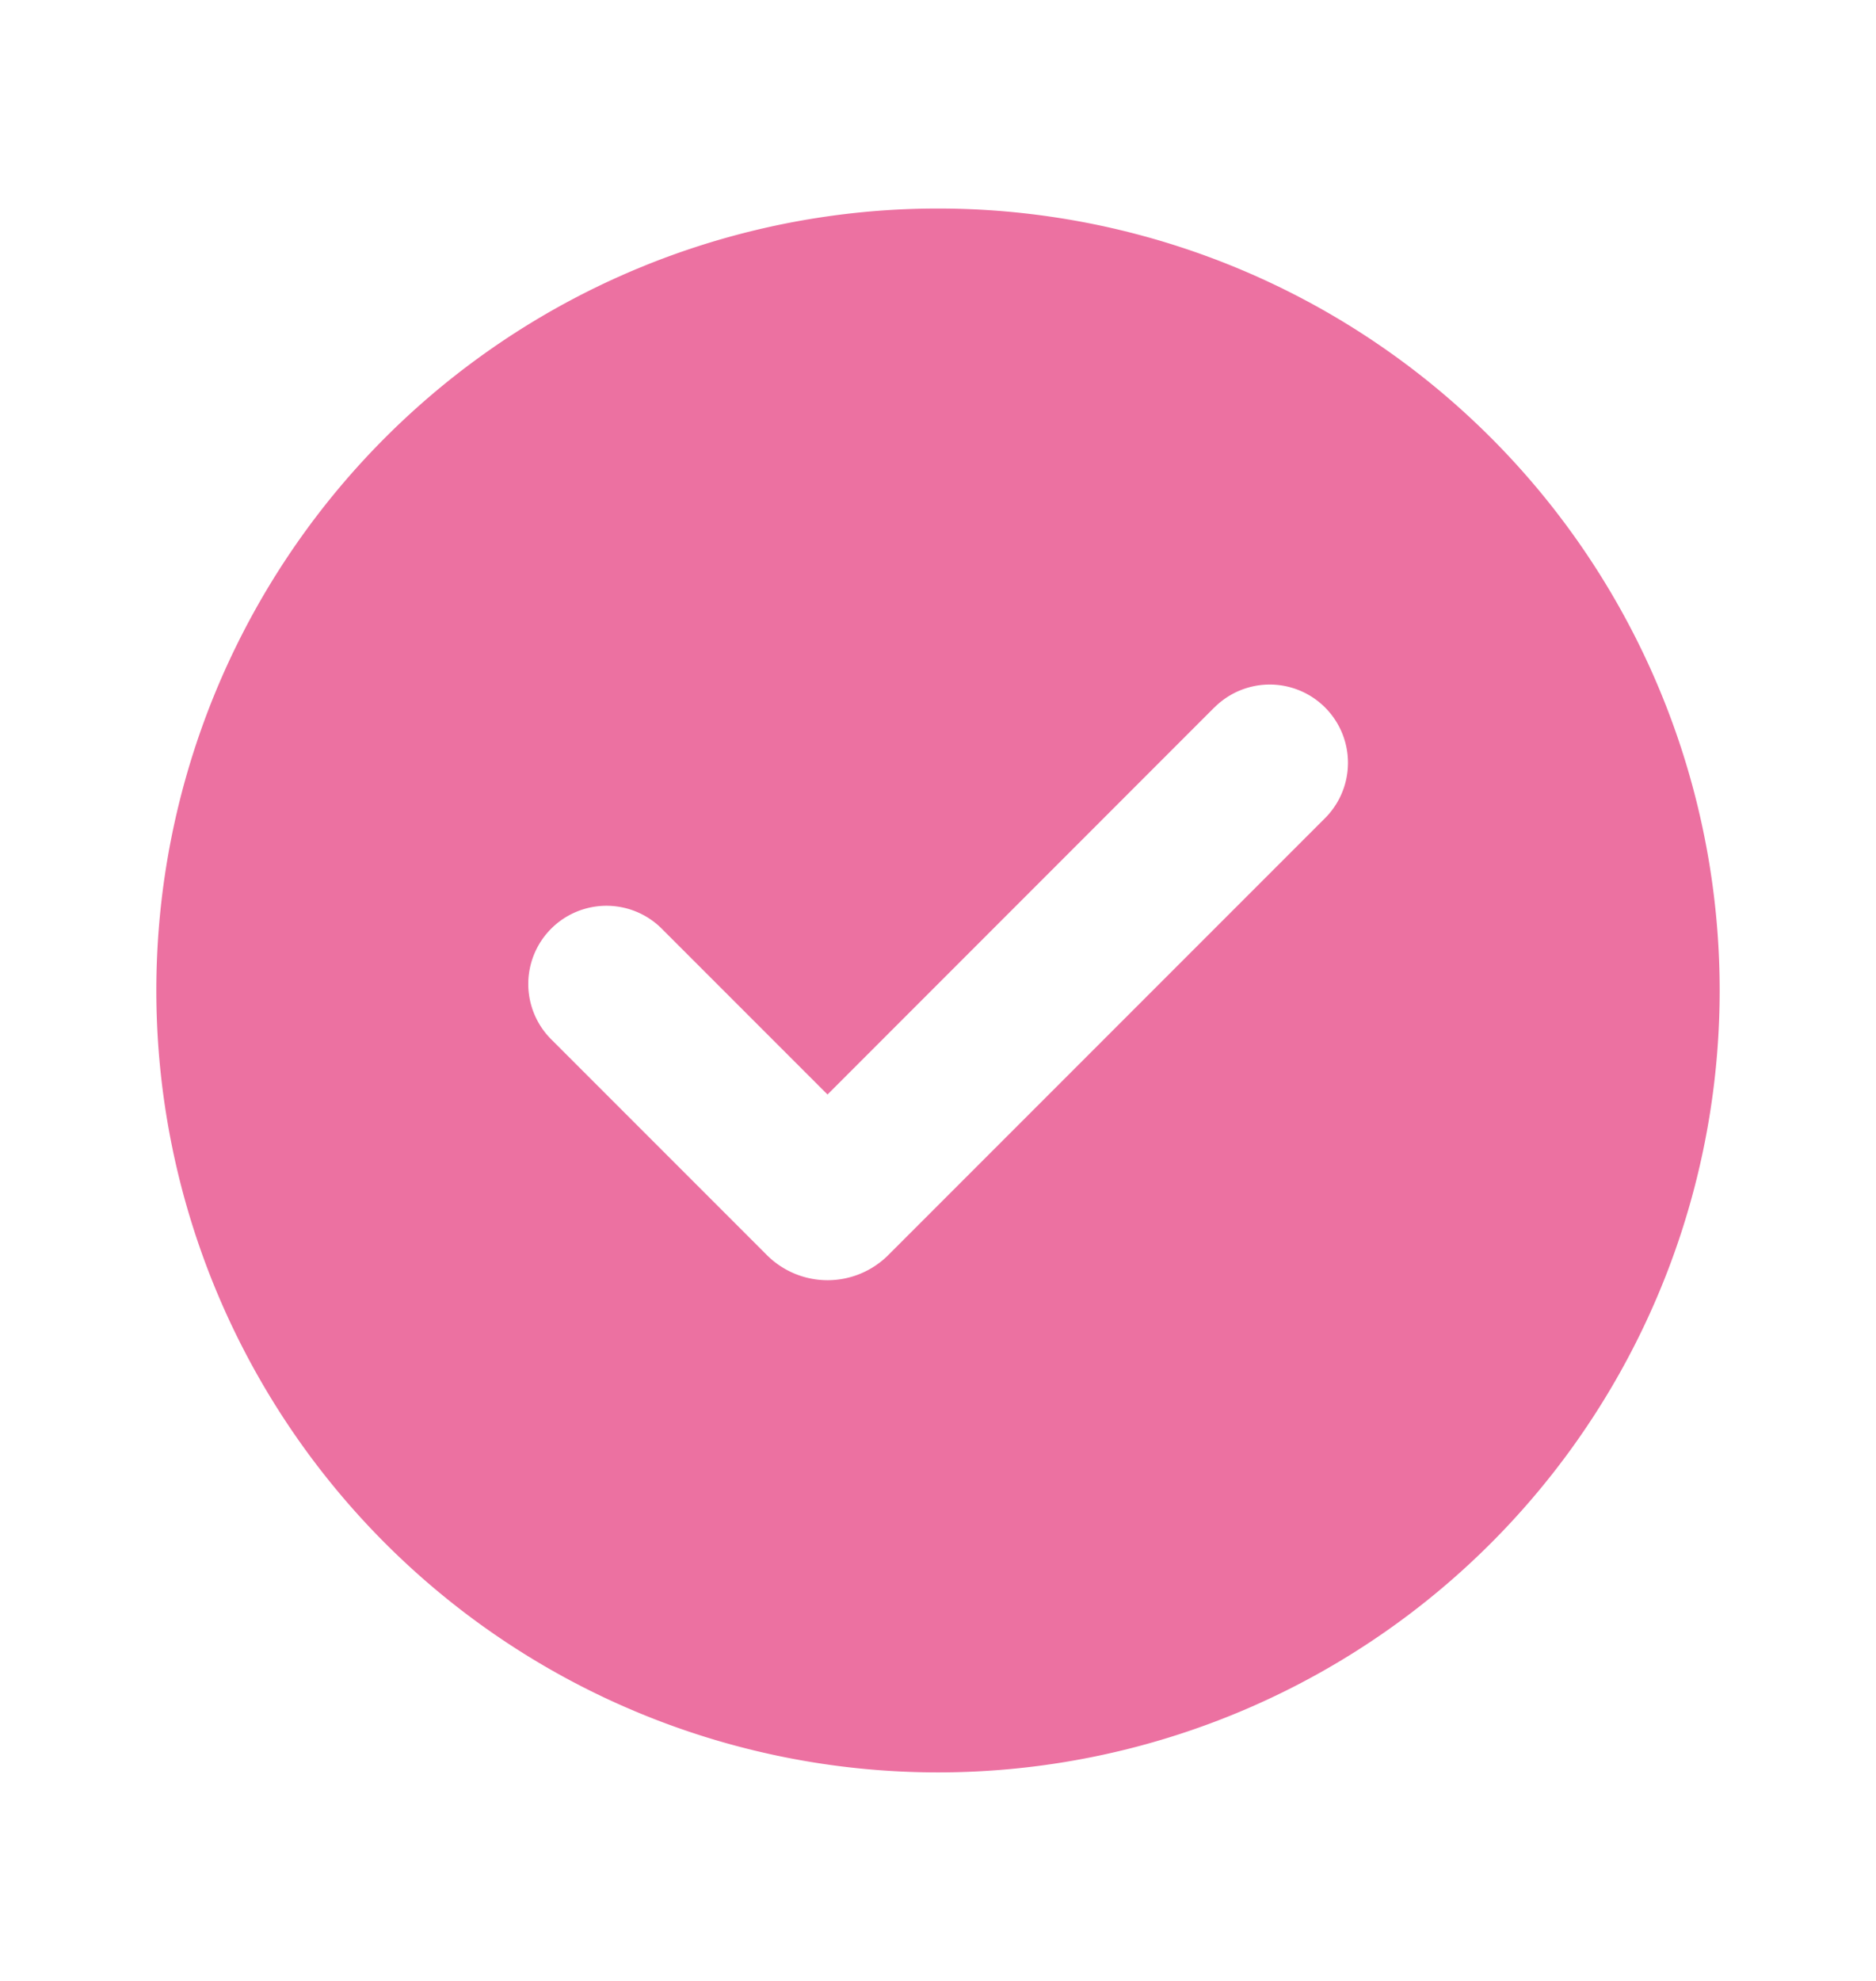 <svg width="18" height="19" viewBox="0 0 18 19" fill="none" xmlns="http://www.w3.org/2000/svg">
    <g clip-path="url(#7q19i694da)">
        <path d="M9 2a7.5 7.5 0 1 1 0 15A7.5 7.5 0 0 1 9 2zm2.651 4.786L7.94 10.498l-1.59-1.59a.75.75 0 1 0-1.062 1.06l2.069 2.069a.824.824 0 0 0 1.167 0l4.19-4.19a.75.75 0 0 0-1.062-1.061z" fill="#EC71A1"/>
    </g>
    <defs>
        <clipPath id="7q19i694da">
            <path fill="#fff" transform="translate(0 .5)" d="M0 0h18v18H0z"/>
        </clipPath>
    </defs>
</svg>

